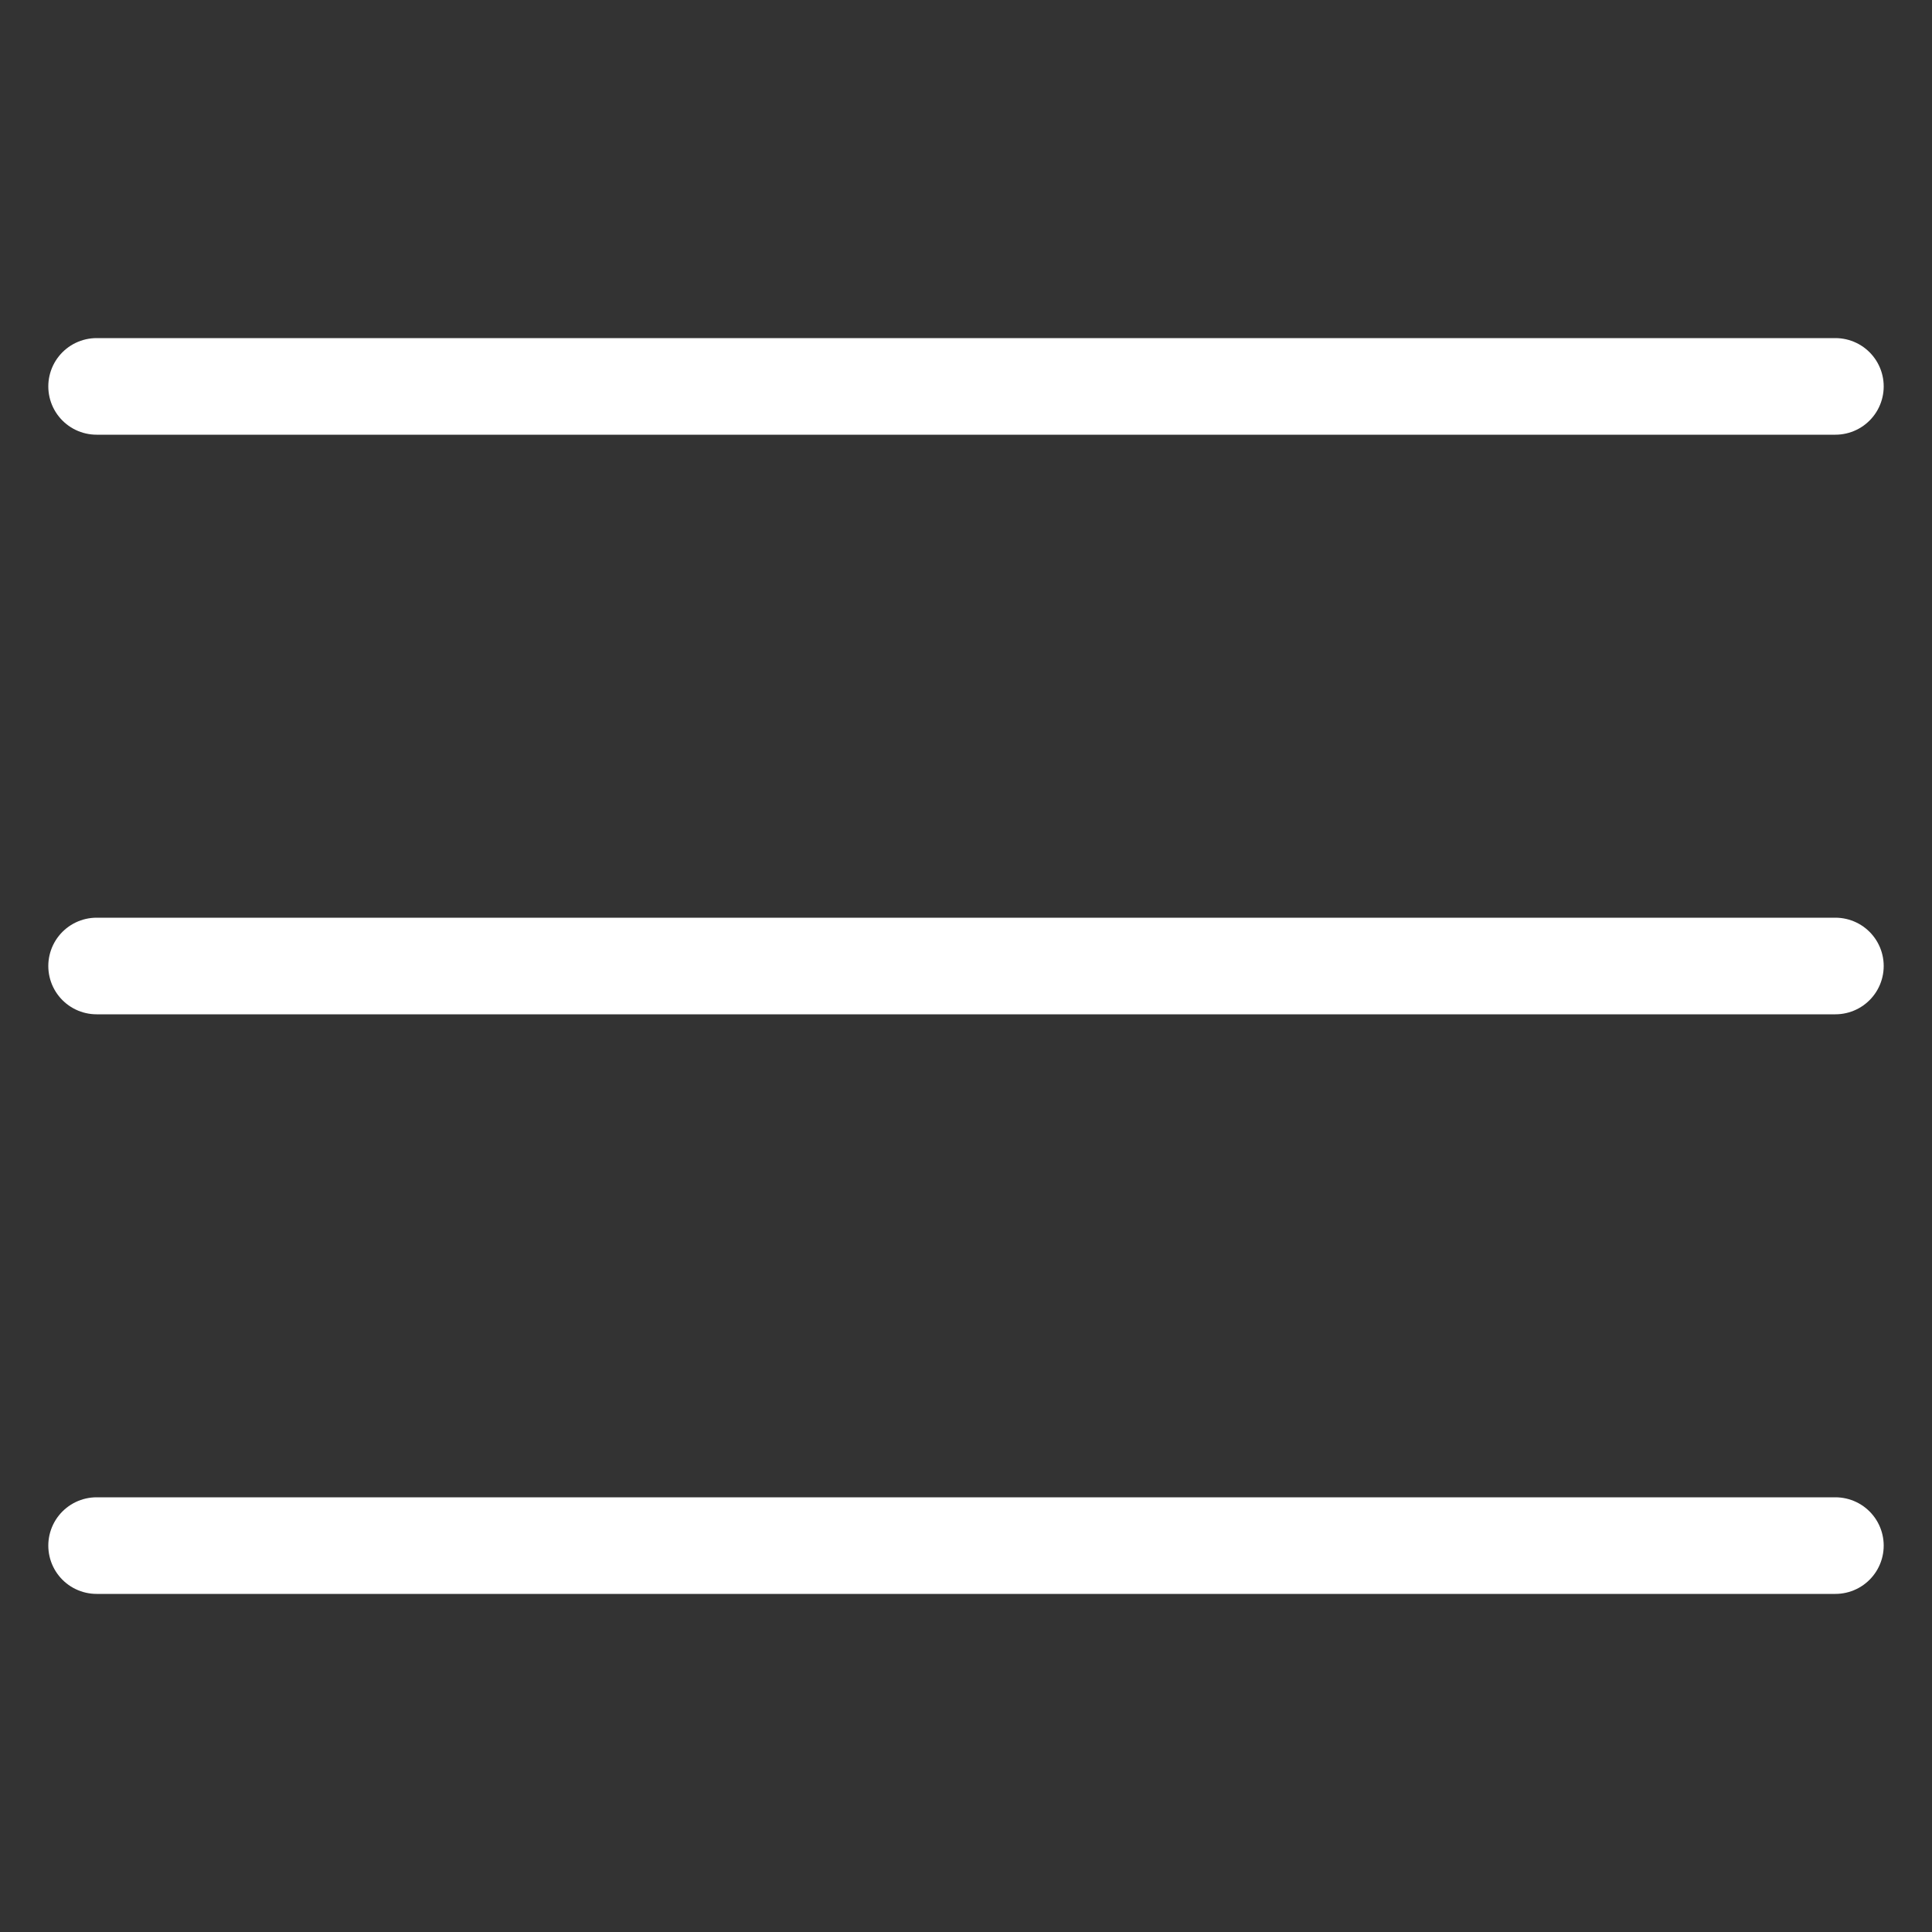 <?xml version="1.0" encoding="utf-8"?>
<!-- Generator: Adobe Illustrator 18.1.1, SVG Export Plug-In . SVG Version: 6.00 Build 0)  -->
<!DOCTYPE svg PUBLIC "-//W3C//DTD SVG 1.1//EN" "http://www.w3.org/Graphics/SVG/1.1/DTD/svg11.dtd">
<svg version="1.1" id="Layer_1" xmlns="http://www.w3.org/2000/svg" xmlns:xlink="http://www.w3.org/1999/xlink" x="0px" y="0px"
	 viewBox="0 0 20 20" enable-background="new 0 0 20 20" xml:space="preserve">
<rect x="0" y="0" width="20" height="20" fill="#333333" stroke="none"/>
<g>
	
		<line fill="none" stroke="#FFFFFF" stroke-linecap="round" stroke-linejoin="round" stroke-miterlimit="10" x1="1" y1="4" x2="19" y2="4"/>
	
		<line fill="none" stroke="#FFFFFF" stroke-linecap="round" stroke-linejoin="round" stroke-miterlimit="10" x1="1" y1="10" x2="19" y2="10"/>
	
		<line fill="none" stroke="#FFFFFF" stroke-linecap="round" stroke-linejoin="round" stroke-miterlimit="10" x1="1" y1="16" x2="19" y2="16"/>
</g>
</svg>
